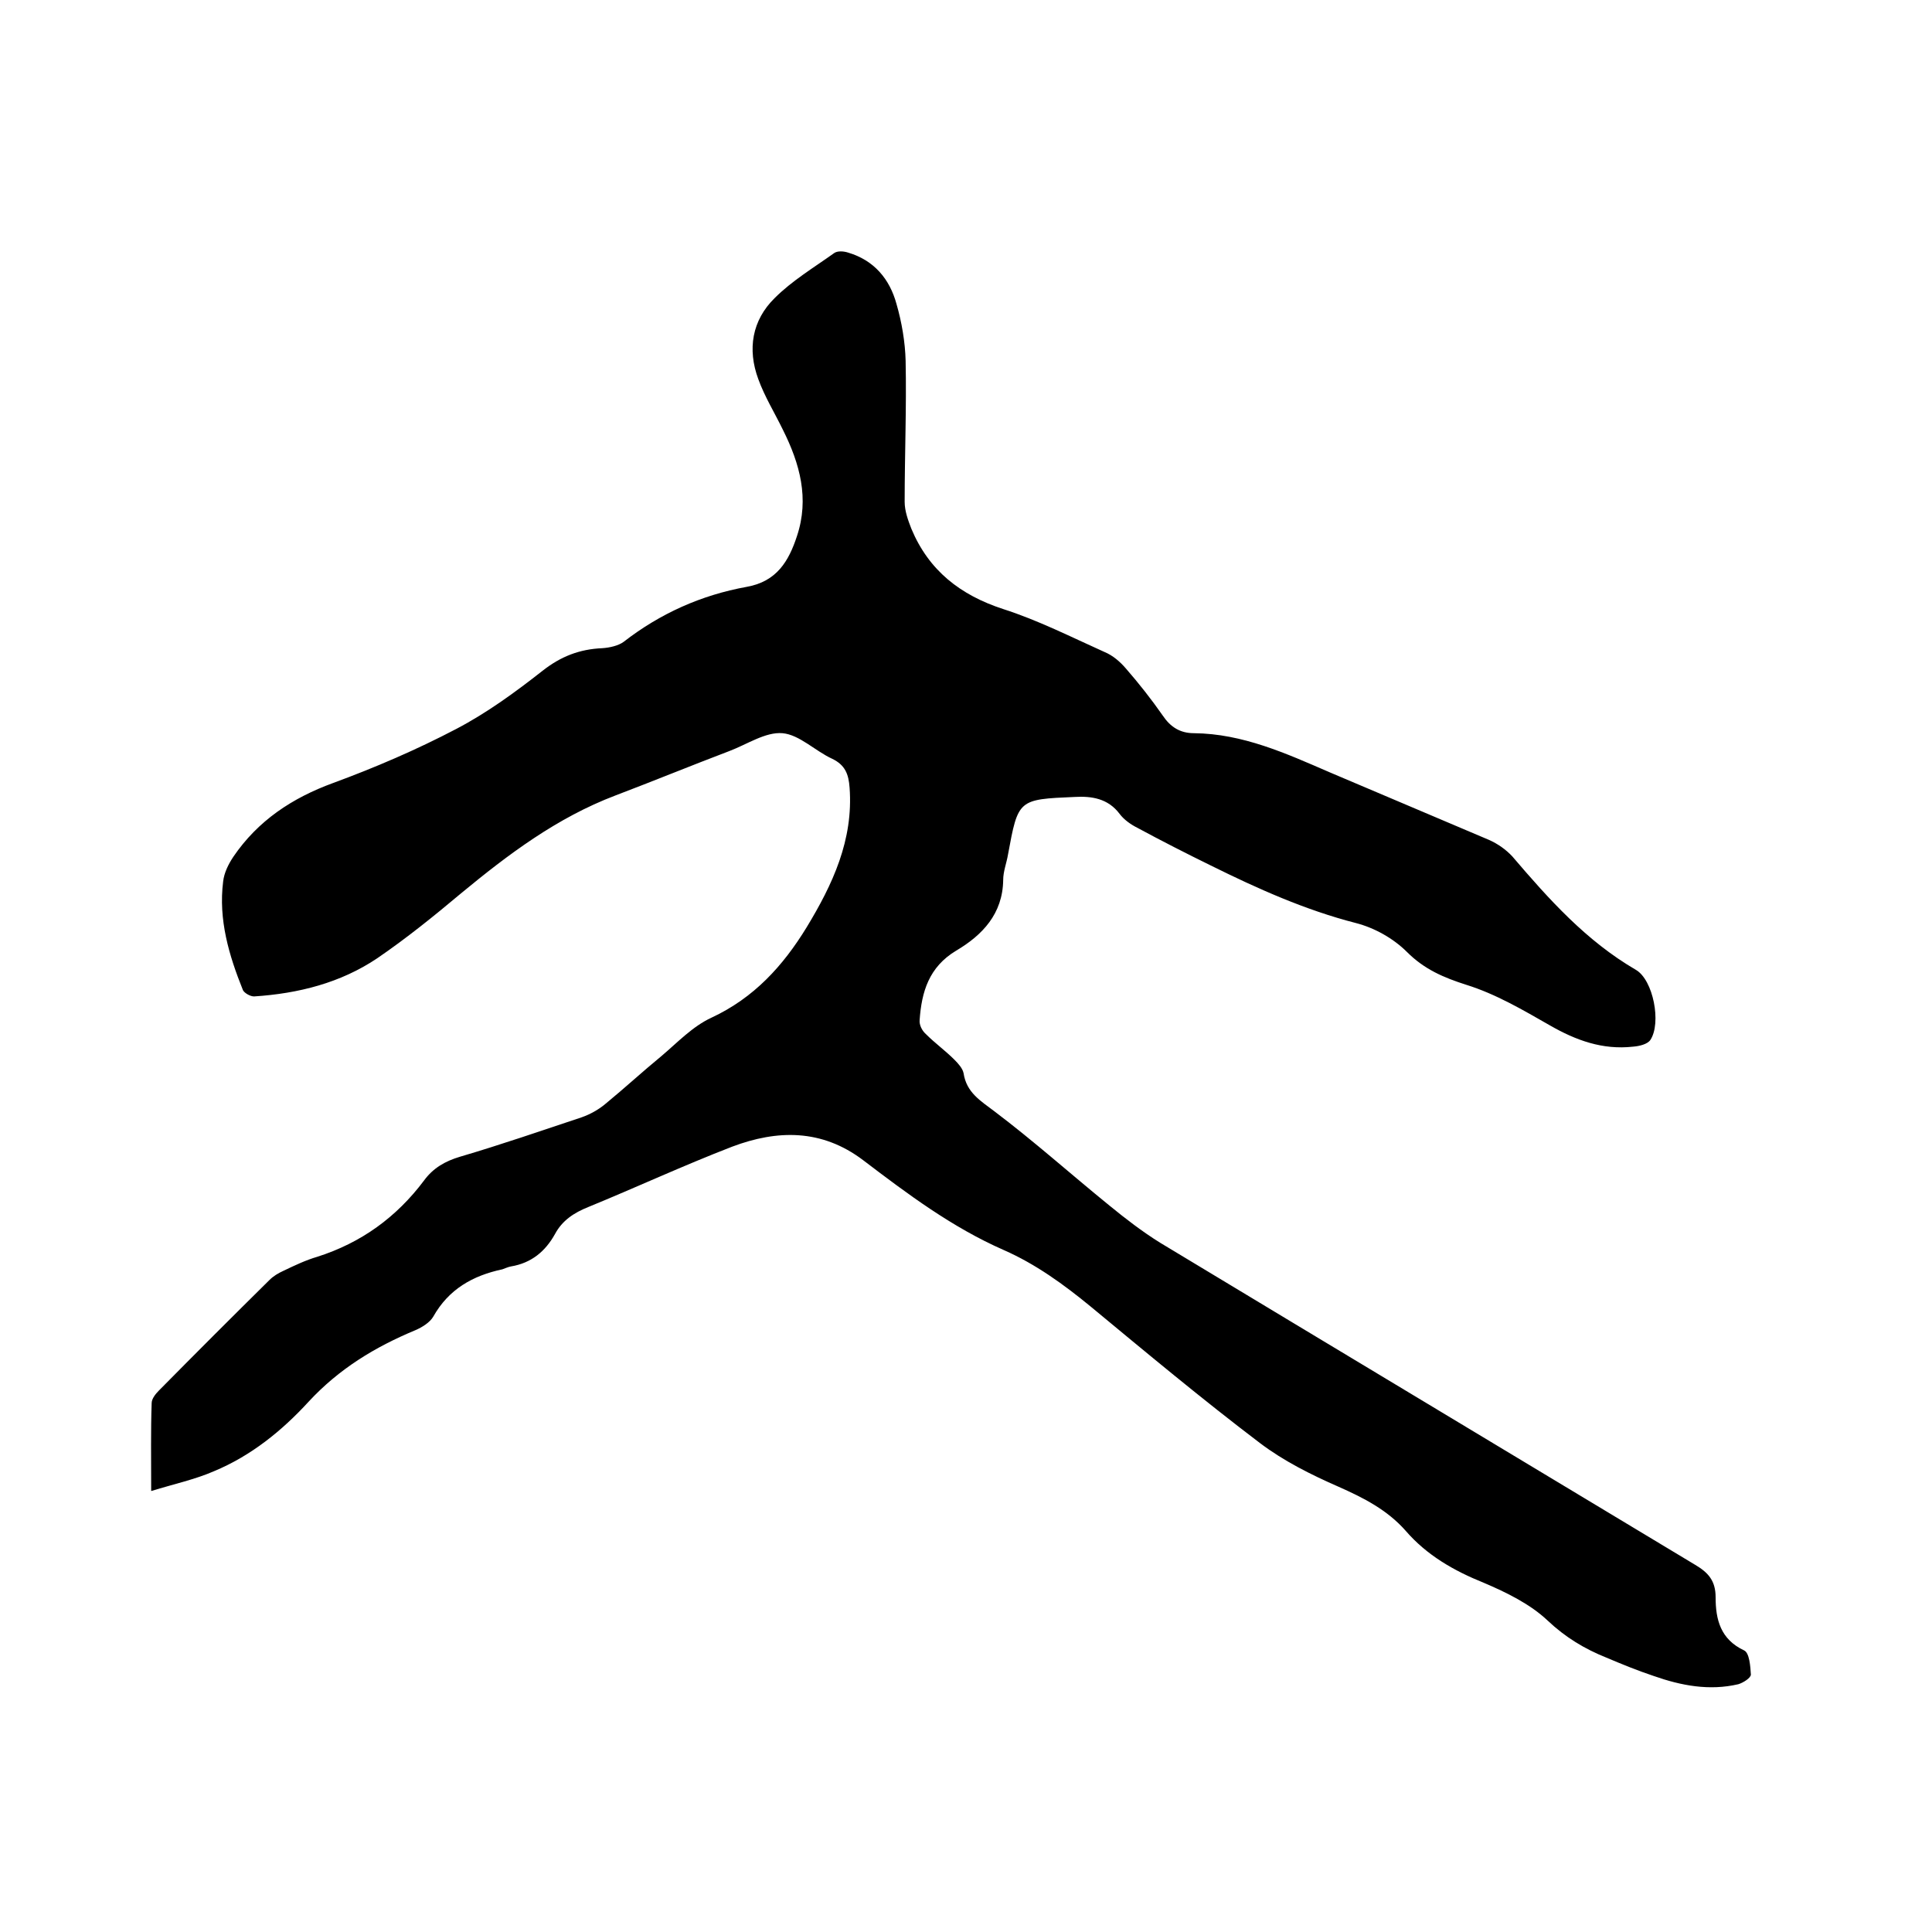 <svg enable-background="new 0 0 400 400" viewBox="0 0 400 400" xmlns="http://www.w3.org/2000/svg"><path d="m31.3 308.7c0-6.8-.1-12.5.1-18.2 0-.9.8-1.9 1.5-2.6 7.6-7.7 15.2-15.3 22.9-22.9.8-.8 1.8-1.4 2.9-1.9 2.3-1.1 4.6-2.2 7-2.9 9.1-2.9 16.4-8.2 22.1-15.8 1.9-2.6 4.4-4 7.4-4.9 8.5-2.5 16.9-5.4 25.3-8.2 1.7-.6 3.5-1.6 4.9-2.8 3.9-3.2 7.7-6.7 11.6-9.9 3.3-2.8 6.4-6.1 10.3-7.9 8.8-4.1 14.8-10.7 19.7-18.7 5.4-8.9 9.7-18.1 8.9-28.9-.2-2.8-.9-4.7-3.6-6-3.5-1.6-6.8-5-10.3-5.3s-7.3 2.3-11 3.7c-7.9 3-15.7 6.2-23.6 9.2-12.1 4.6-22.2 12.2-32 20.3-5.6 4.7-11.3 9.3-17.3 13.4-7.6 5.1-16.3 7.3-25.5 7.9-.8 0-2-.7-2.3-1.3-2.9-7.2-5.1-14.6-4.1-22.5.2-1.8 1.1-3.6 2.1-5.1 5.1-7.5 12.2-12.2 20.7-15.3 8.7-3.2 17.3-6.9 25.5-11.2 6.3-3.3 12.2-7.6 17.8-12 3.8-3 7.7-4.5 12.4-4.7 1.5-.1 3.3-.5 4.4-1.3 7.6-5.9 16.1-9.7 25.5-11.4 6.2-1.1 8.7-5.3 10.4-10.5 2.6-7.8.6-15-2.9-22-1.7-3.5-3.8-6.9-5.1-10.5-2.3-6.2-1.3-12.2 3.4-16.8 3.6-3.6 8.1-6.3 12.3-9.3.7-.5 2-.4 2.9-.1 5.4 1.6 8.6 5.5 10 10.6 1.1 3.8 1.8 7.9 1.9 11.8.2 9.7-.2 19.5-.2 29.2 0 1.9.7 3.8 1.4 5.6 3.6 8.6 10.1 13.7 19 16.6 7.2 2.3 14.1 5.8 21 8.9 1.7.7 3.2 2 4.4 3.4 2.7 3.1 5.3 6.4 7.6 9.7 1.6 2.4 3.6 3.7 6.5 3.7 10.1.1 19.1 4.2 28.1 8.1 11 4.7 22 9.3 33 14 1.8.8 3.5 2 4.8 3.4 7.6 8.9 15.3 17.5 25.6 23.5 3.6 2.1 5.3 11 3 14.5-.6.9-2.3 1.3-3.6 1.4-6.3.7-11.8-1.3-17.2-4.4-5.6-3.2-11.2-6.5-17.3-8.4-4.7-1.5-8.7-3.2-12.3-6.8-2.8-2.8-6.7-5-10.6-6-10.5-2.7-20.3-7.1-30-11.9-5.1-2.5-10.2-5.1-15.2-7.8-1.4-.7-2.8-1.7-3.7-2.9-2.4-3.2-5.8-3.7-9.3-3.5-11.7.5-11.7.5-13.8 11.9-.3 1.8-1 3.5-1 5.3-.1 7-4.3 11.4-9.7 14.6-5.7 3.4-7.2 8.6-7.6 14.4-.1 1 .5 2.2 1.3 2.9 1.9 1.9 4 3.4 5.9 5.3.8.8 1.7 1.8 1.9 2.8.6 4 3.5 5.7 6.4 7.9 8.2 6.2 15.8 13 23.8 19.5 3.3 2.7 6.8 5.4 10.5 7.7 36.8 22.2 73.8 44.4 110.8 66.7 2.7 1.6 4.2 3.3 4.2 6.7 0 4.6 1 8.7 5.9 11 1.1.5 1.3 3.3 1.4 5 0 .7-1.6 1.7-2.6 2-6 1.4-11.8.3-17.5-1.7-3.3-1.1-6.5-2.4-9.8-3.8-4.5-1.8-8.5-4.2-12.2-7.7-3.6-3.4-8.5-5.8-13.2-7.8-6.2-2.5-11.8-5.7-16.2-10.8-3.8-4.3-8.7-6.8-13.9-9.1-5.7-2.5-11.3-5.3-16.2-9-12-9.1-23.5-18.7-35.1-28.3-5.6-4.6-11.4-8.8-18-11.7-10.7-4.7-19.9-11.6-29.1-18.6-8.6-6.5-17.8-6.3-27.1-2.8-10.1 3.9-19.8 8.4-29.8 12.5-3 1.2-5.4 2.8-6.9 5.6-2 3.6-4.9 6-9.1 6.7-.6.1-1.2.4-1.8.6-6.1 1.3-11.1 4.1-14.3 9.8-.7 1.2-2.3 2.2-3.7 2.8-8.4 3.5-15.8 8-22.1 14.8-5.5 6-11.9 11.2-19.6 14.4-3.9 1.7-8.1 2.6-13 4.1z"/></svg>